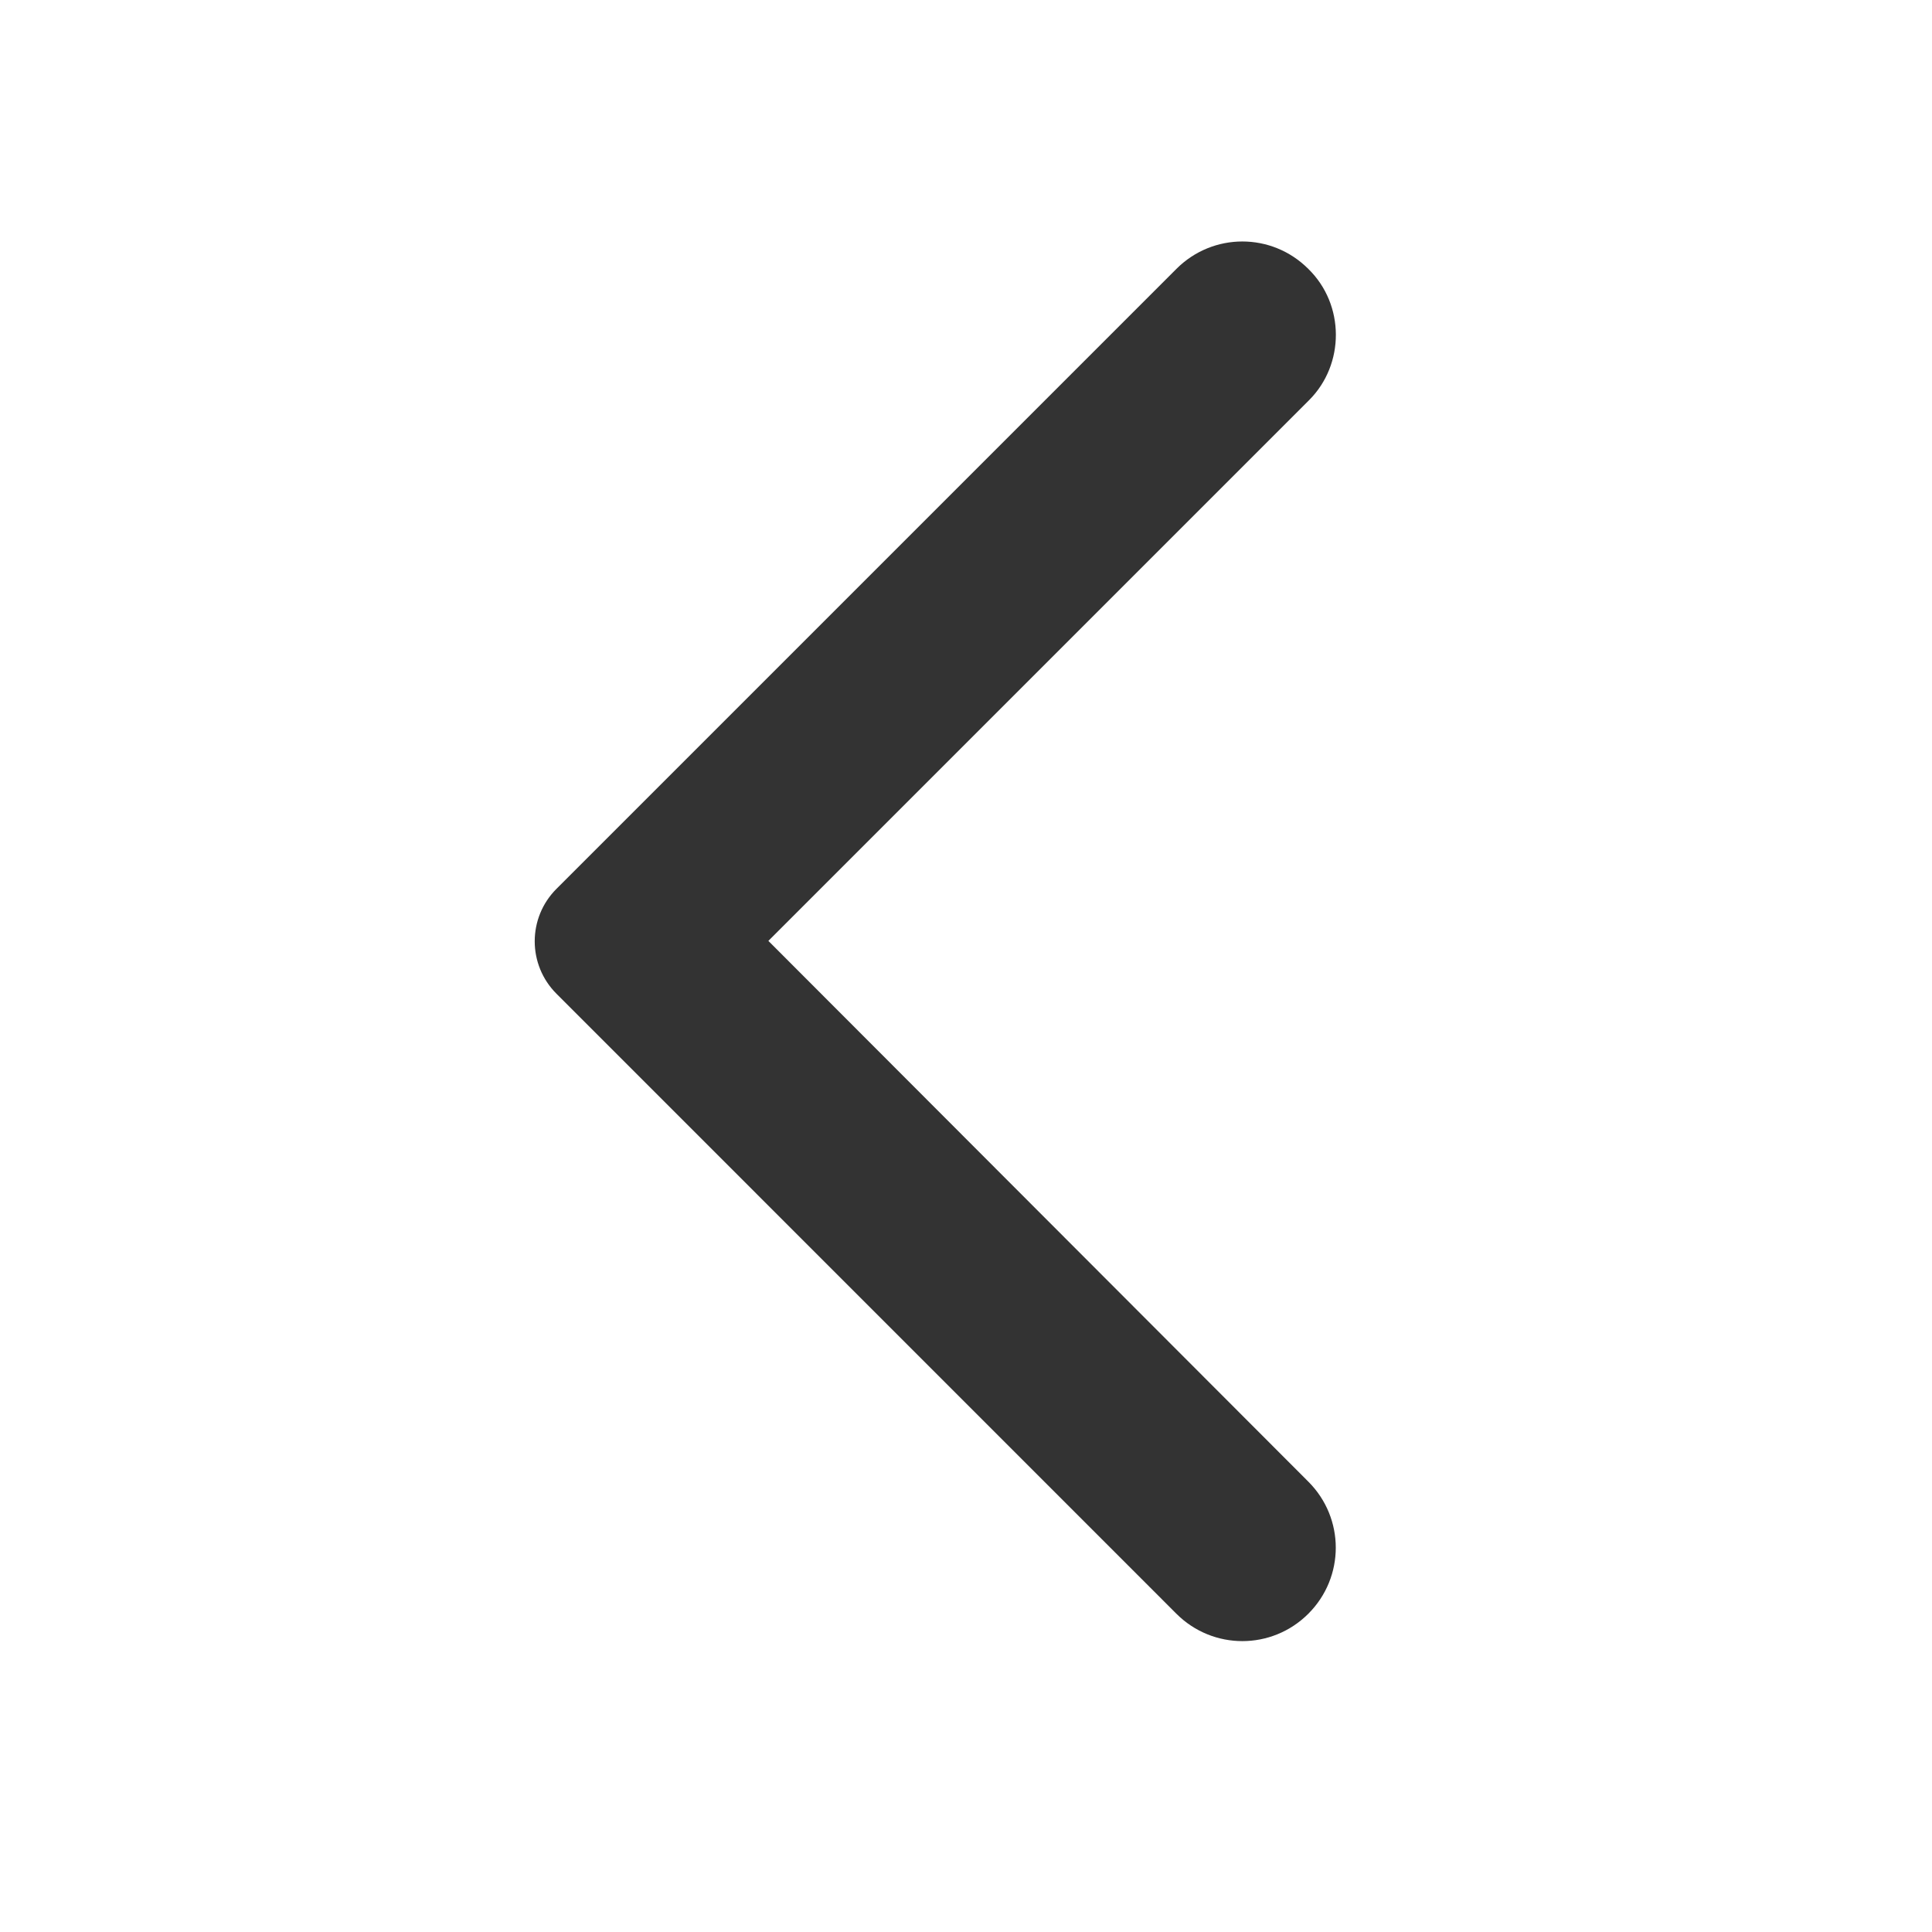 <svg width="24" height="24" viewBox="0 0 24 24" fill="none" xmlns="http://www.w3.org/2000/svg">
<path d="M16.253 3.341C15.799 2.886 15.067 2.886 14.613 3.341L6.914 11.04C6.552 11.401 6.552 11.985 6.914 12.346L14.613 20.046C15.067 20.5 15.799 20.5 16.253 20.046C16.707 19.592 16.707 18.86 16.253 18.406L9.545 11.688L16.262 4.971C16.707 4.526 16.707 3.785 16.253 3.341Z" fill="#333333"/>
</svg>
